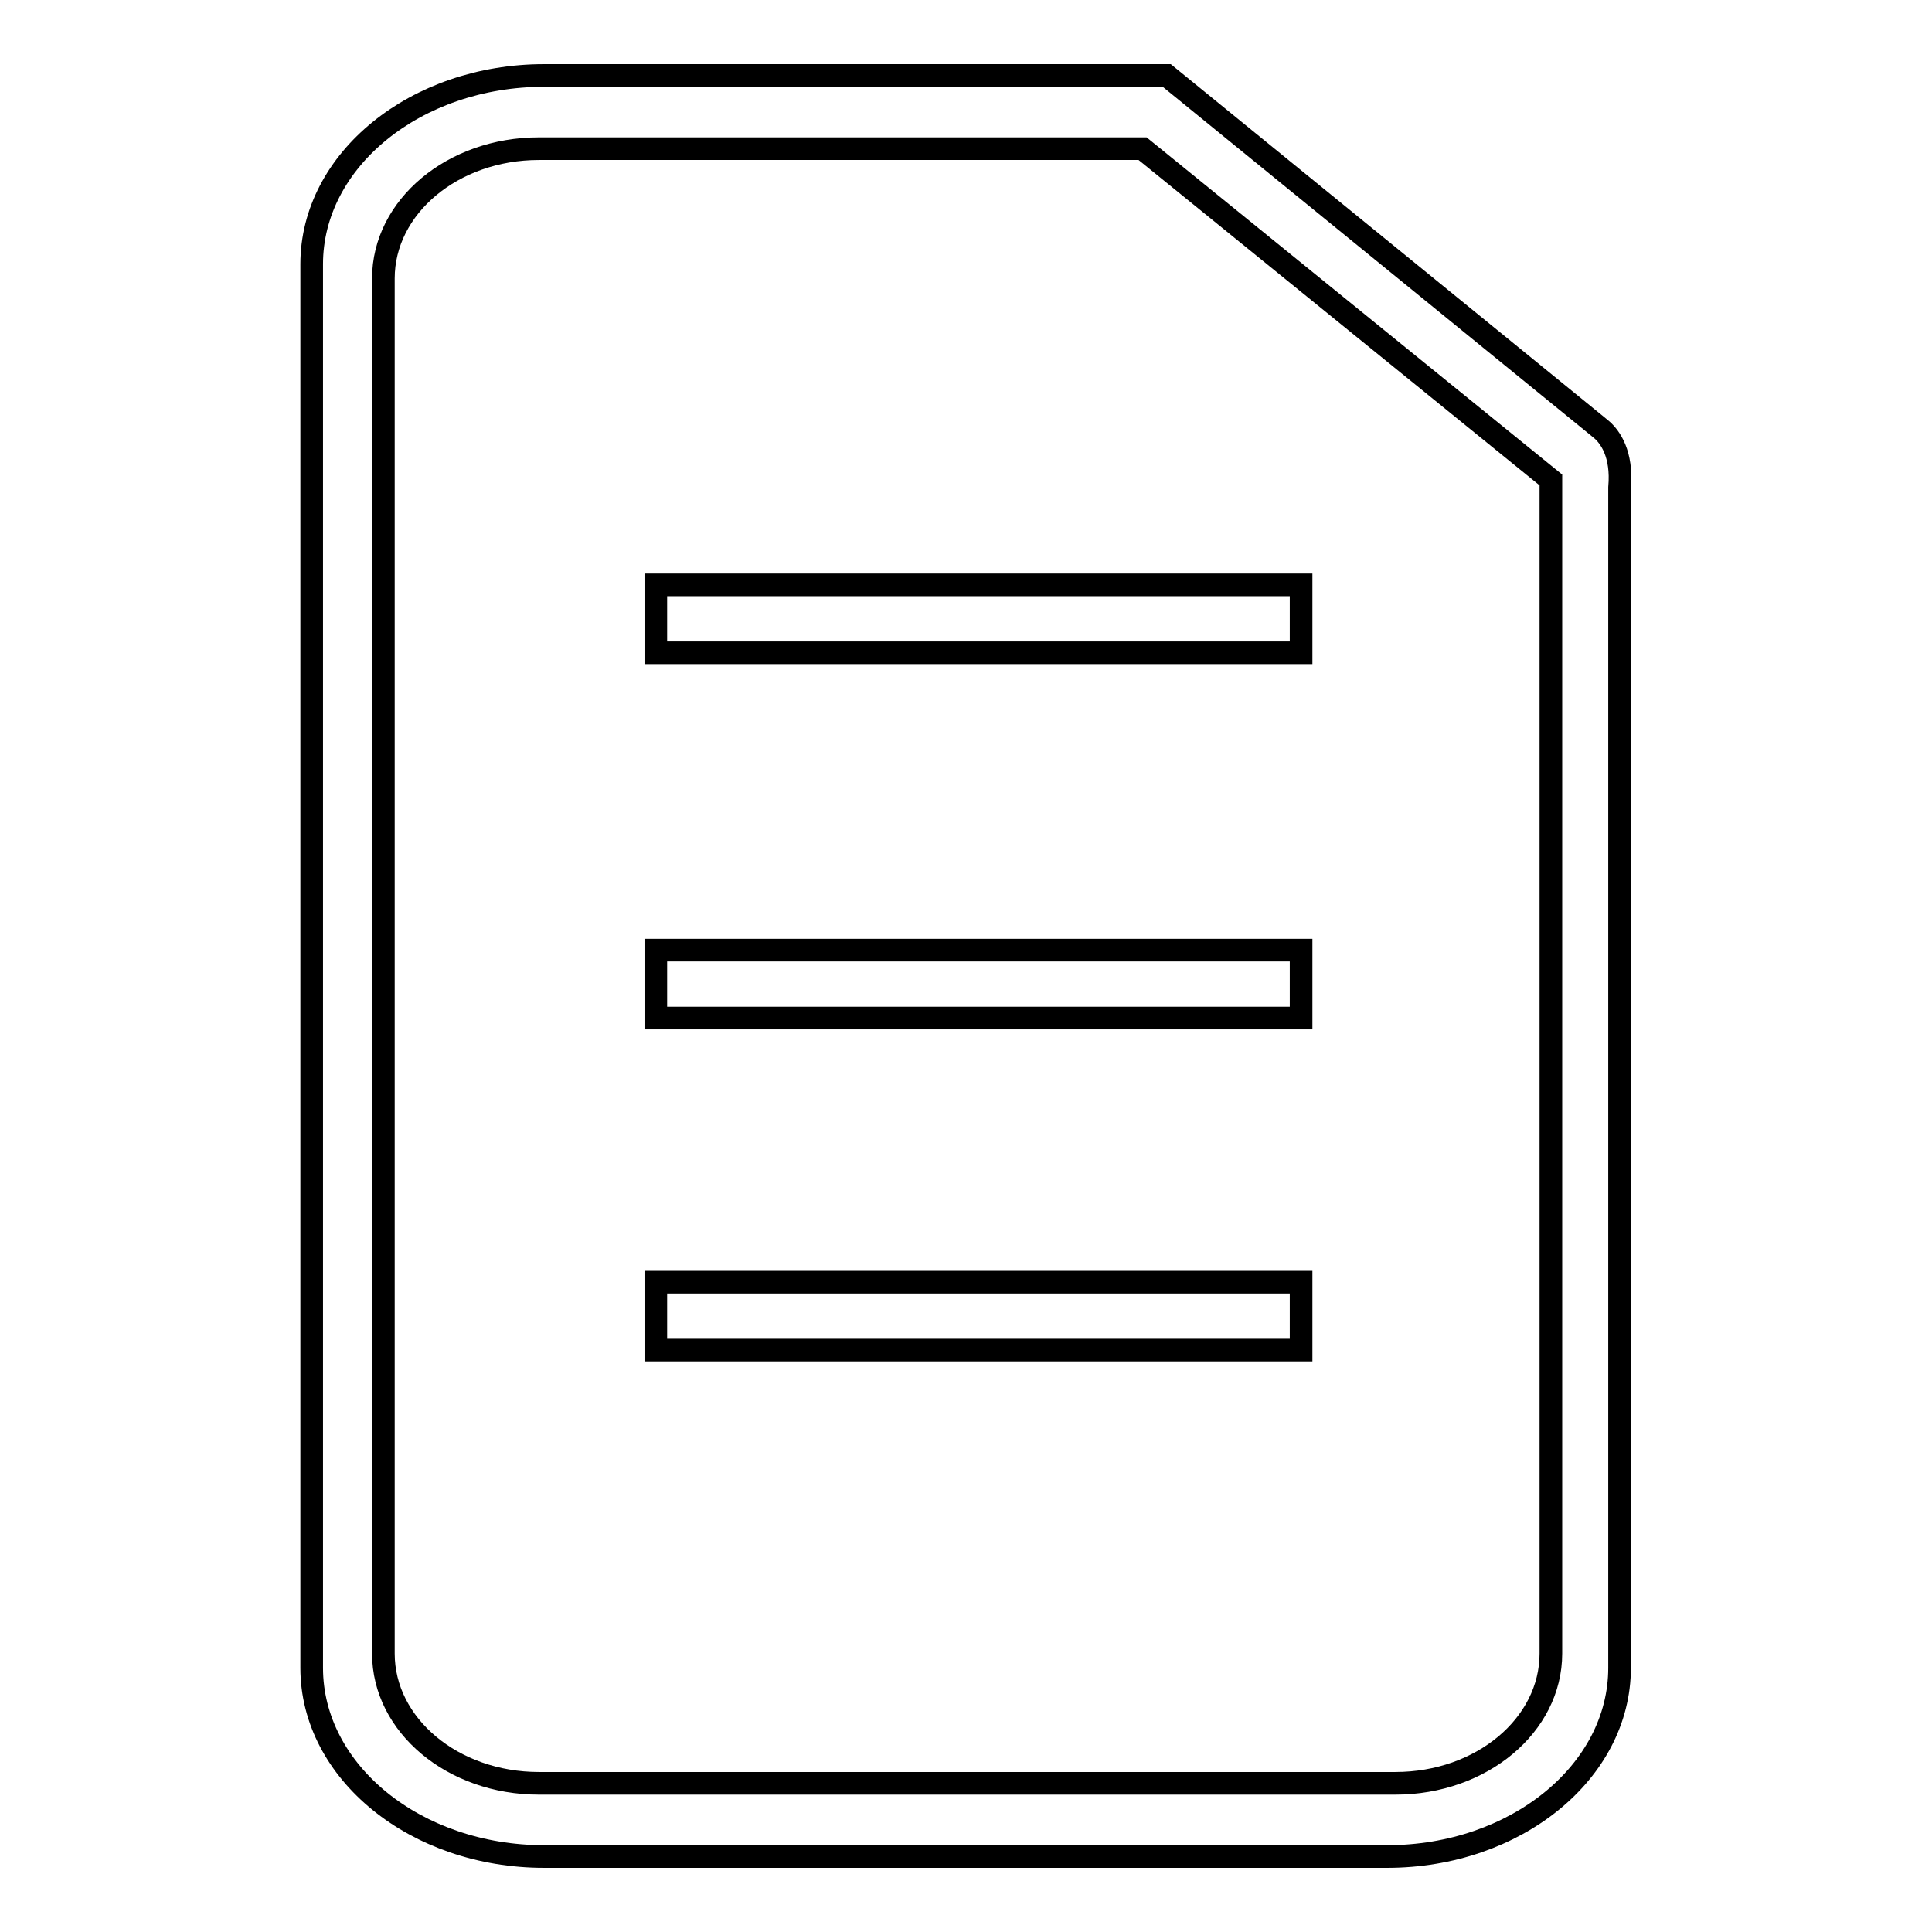<?xml version="1.0" encoding="utf-8"?>
<!-- Svg Vector Icons : http://www.onlinewebfonts.com/icon -->
<!DOCTYPE svg PUBLIC "-//W3C//DTD SVG 1.1//EN" "http://www.w3.org/Graphics/SVG/1.1/DTD/svg11.dtd">
<svg version="1.1" xmlns="http://www.w3.org/2000/svg" xmlns:xlink="http://www.w3.org/1999/xlink" x="0px" y="0px" viewBox="0 0 256 256" enable-background="new 0 0 256 256" xml:space="preserve">
<g><g><path stroke-width="3" fill-opacity="0" stroke="#000000"  d="M86.9,77.5h85.5v9H86.9V77.5z"/><path stroke-width="3" fill-opacity="0" stroke="#000000"  d="M86.9,125.9h85.5v9H86.9V125.9L86.9,125.9z"/><path stroke-width="3" fill-opacity="0" stroke="#000000"  d="M86.9,169.9h85.5v9H86.9V169.9L86.9,169.9z"/><path stroke-width="3" fill-opacity="0" stroke="#000000"  d="M211.7,56.5L211.7,56.5L211.7,56.5L154.6,10H72.1c-17,0-30.8,11.2-30.8,25v186c0,13.8,13.8,25,30.8,25h111.7c17,0,30.8-11.2,30.8-25V64.6c0.4-4.5-1.3-6.7-2.3-7.6L211.7,56.5z M205.5,219.1c0,9.5-9.2,17.2-20.6,17.2H71.4c-11.4,0-20.6-7.7-20.6-17.2V36.9c0-9.5,9.2-17.2,20.6-17.2h80l54.1,43.9V219.1L205.5,219.1z"/></g></g>
</svg>